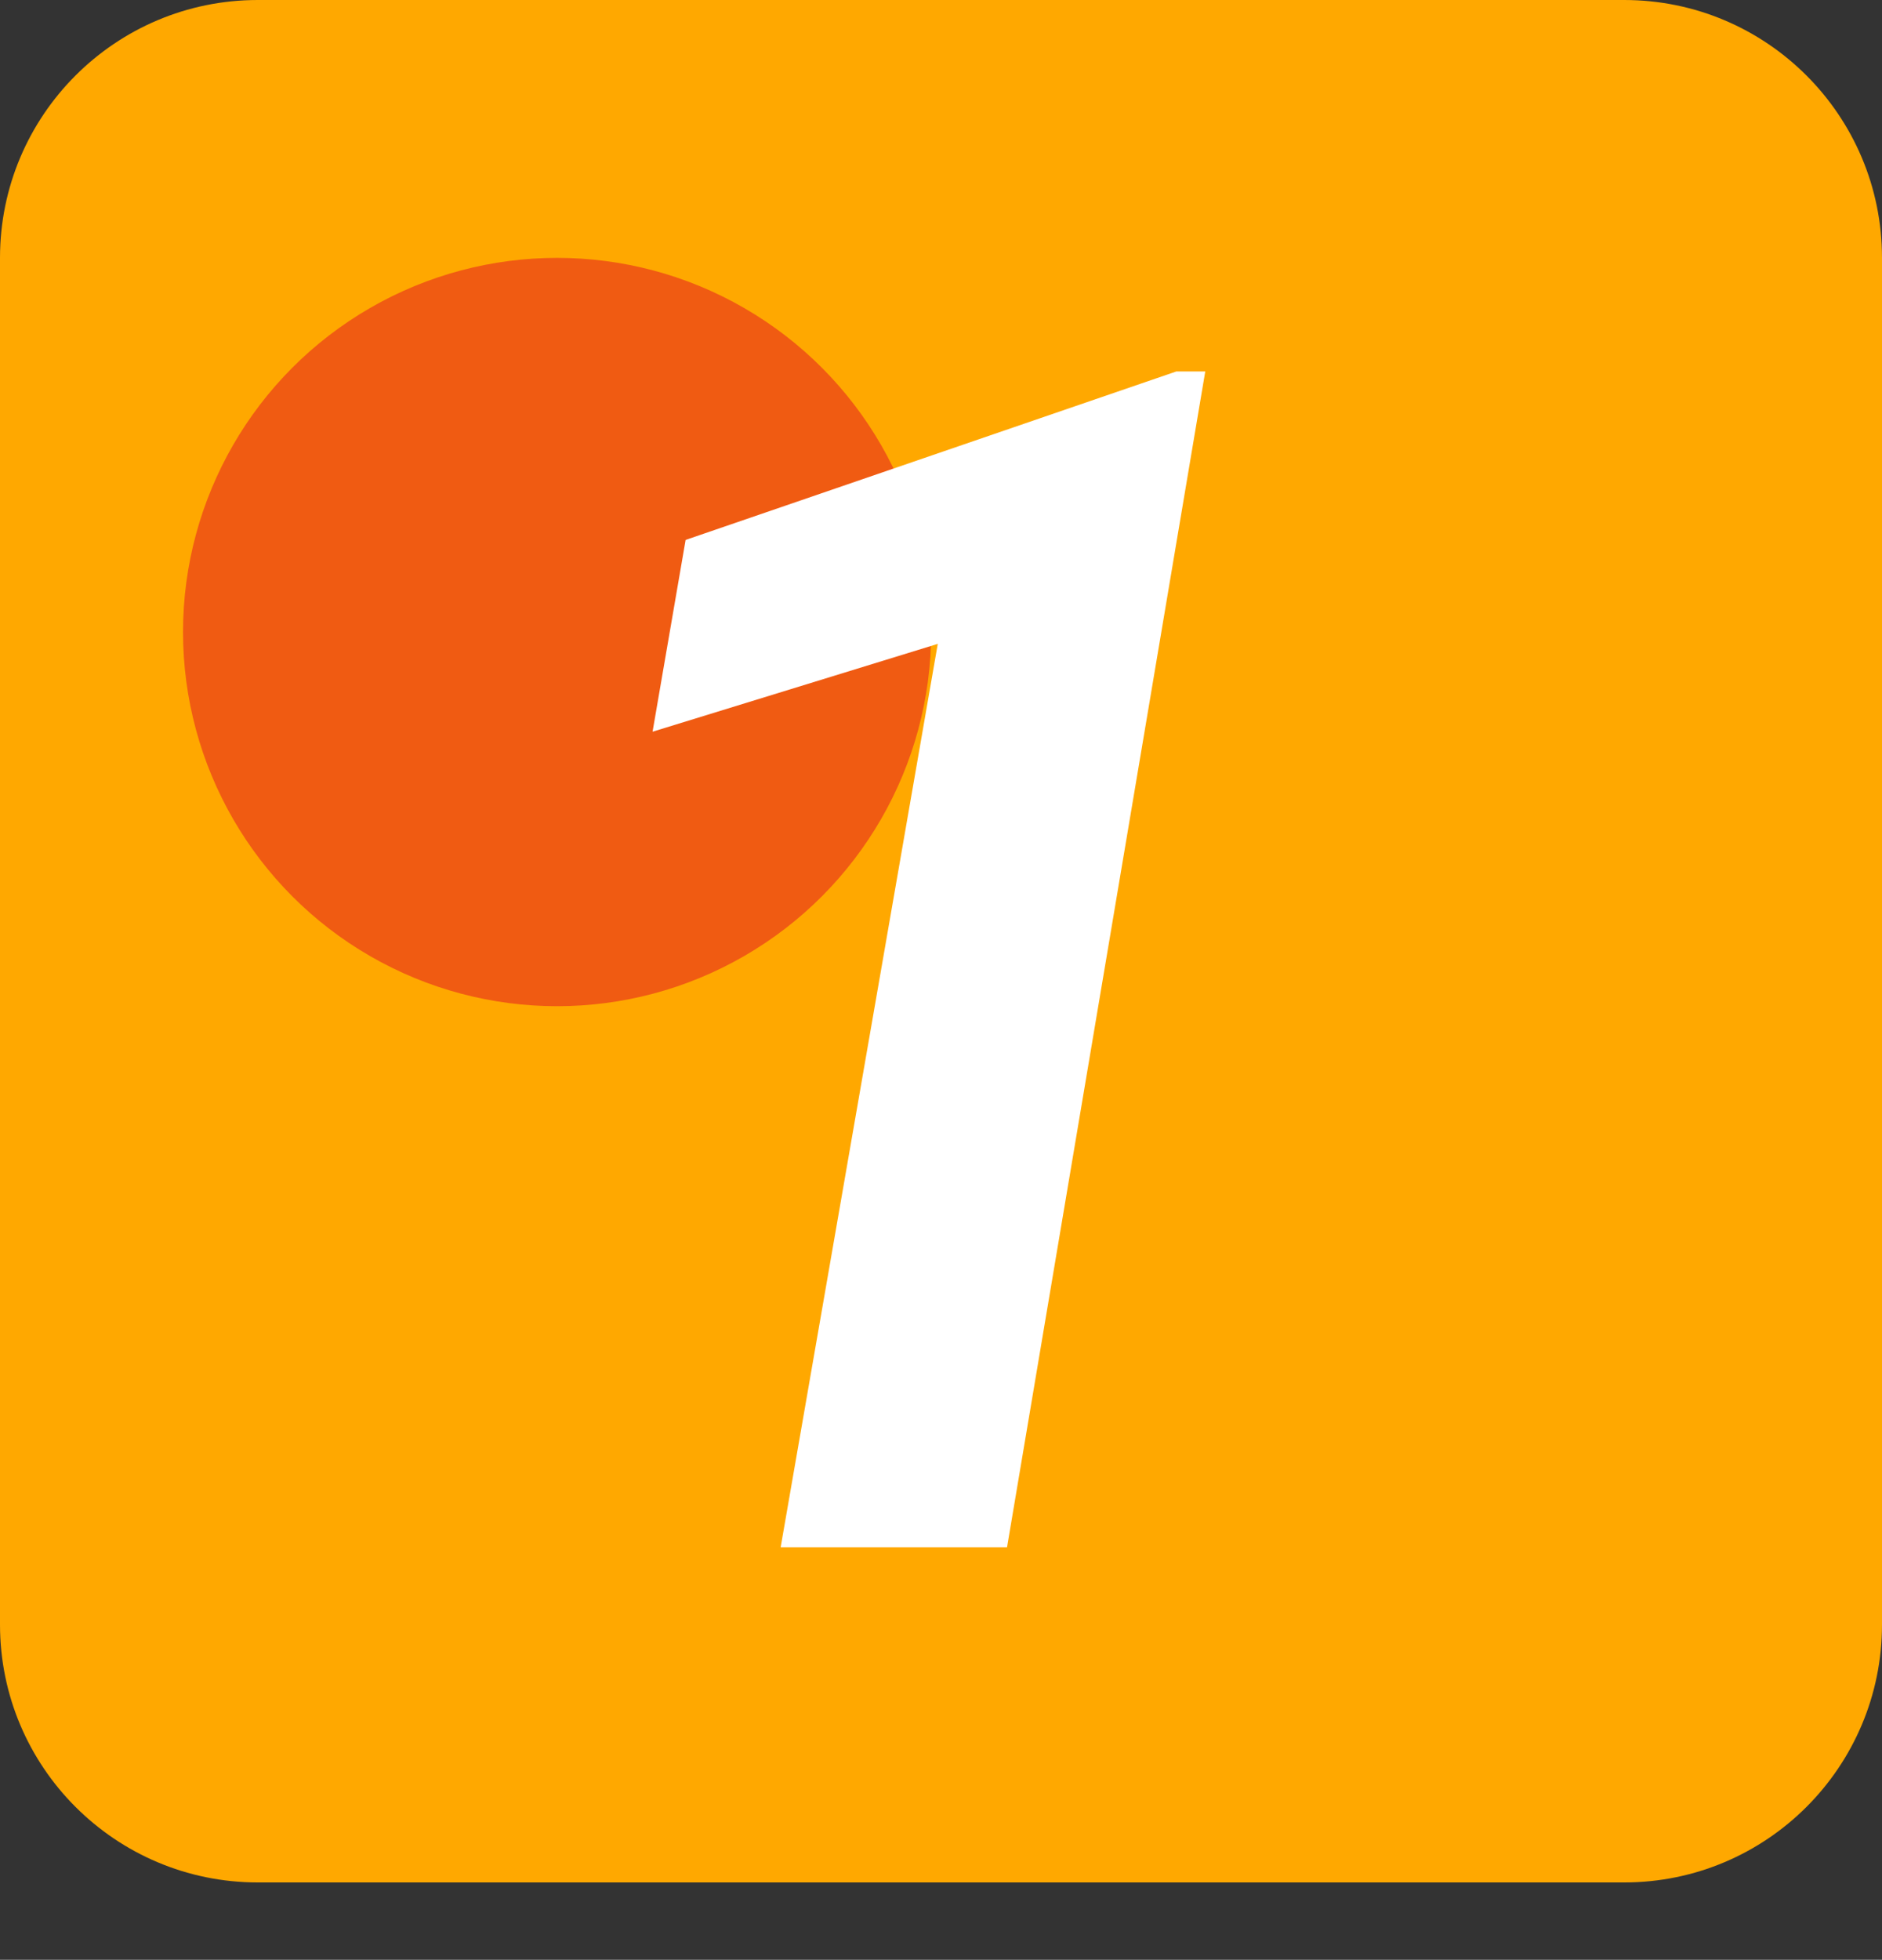 <svg xmlns="http://www.w3.org/2000/svg" width="73" height="76" viewBox="0 0 73 76" fill="none"><rect x="0" y="0" width="73" height="76" fill="#333333" stroke="none"/><path d="M0 10C0 4.477 4.477 0 10 0H63C68.523 0 73 4.477 73 10V63C73 68.523 68.523 73 63 73H10C4.477 73 0 68.523 0 63V10Z" fill="#FFA800"></path><circle cx="21.609" cy="24.51" r="14.51" fill="#F05B12"></circle><path d="M46.75 14.406L39.062 60H30.281L36.375 24.969L25.312 28.375L26.594 20.938L45.625 14.406H46.75Z" fill="white"></path></svg>